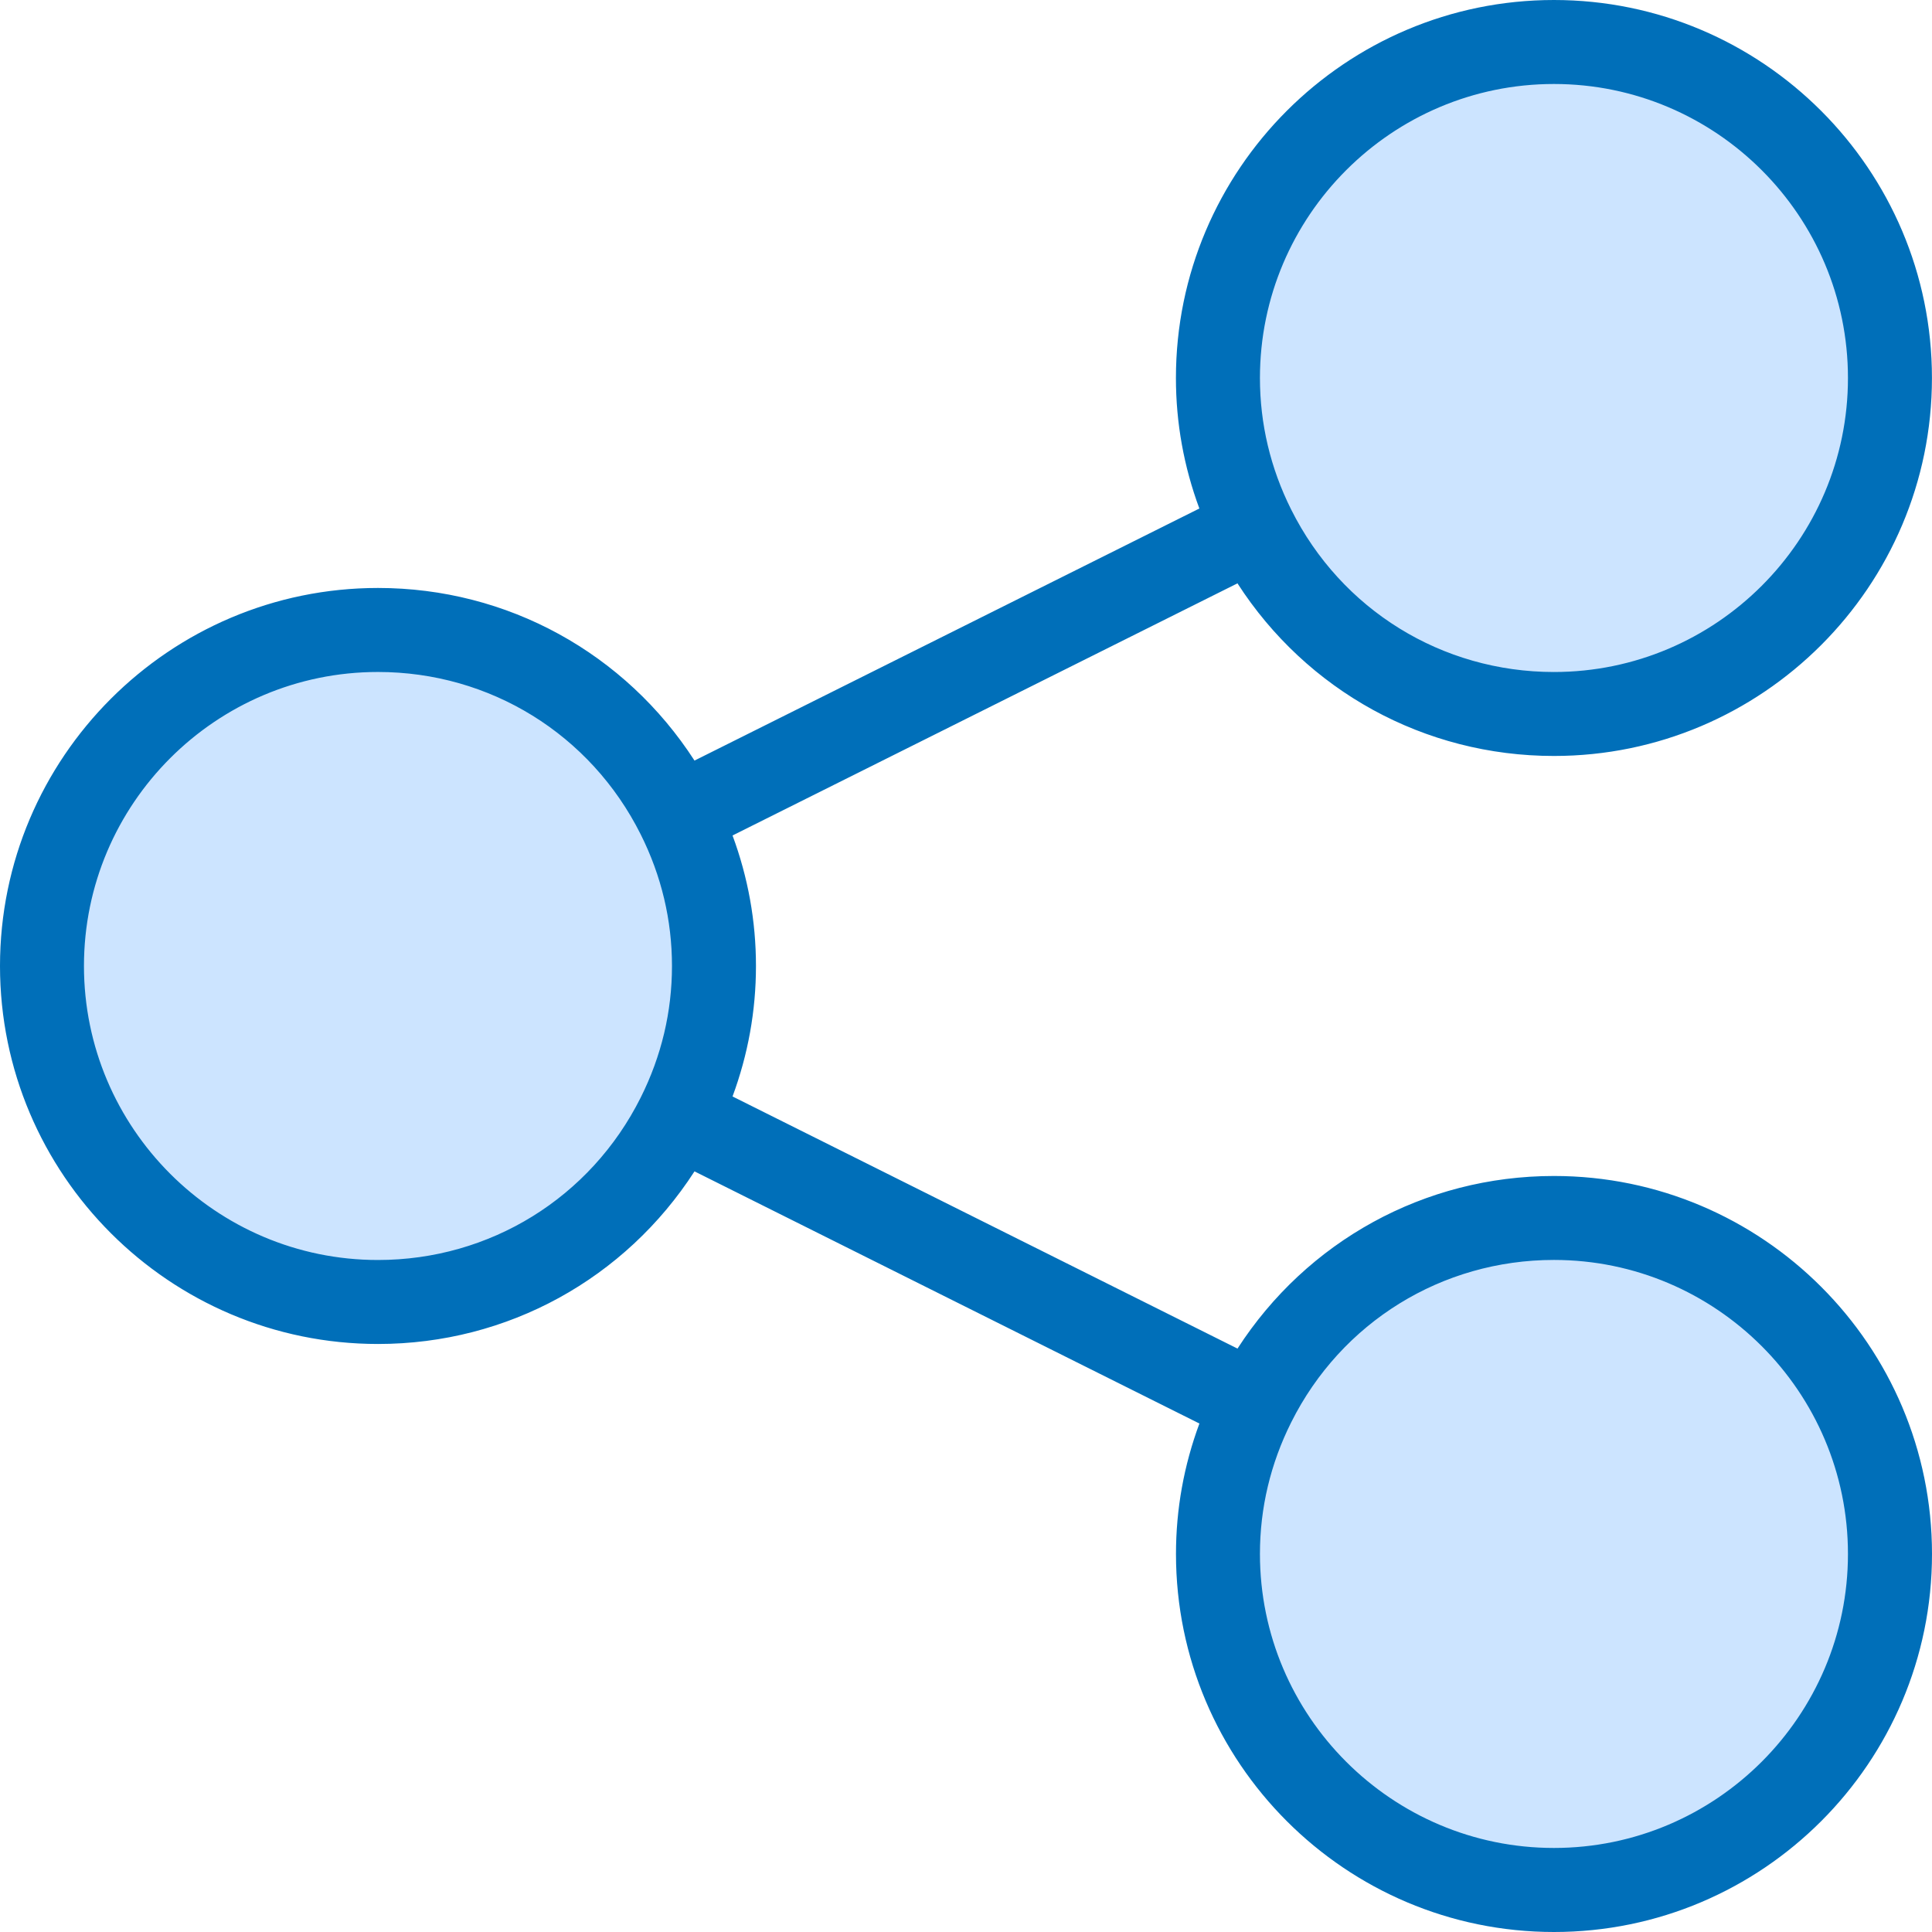 <svg width="70" height="70" viewBox="0 0 70 70" fill="none" xmlns="http://www.w3.org/2000/svg">
<g clip-path="url(#clip0_1573:45348)">
<path d="M56.302 1.523C49.576 1.523 44.129 6.971 44.129 13.696C44.129 15.659 44.6 17.5 45.423 19.144C47.417 23.131 51.541 25.871 56.302 25.871C63.029 25.871 68.476 20.422 68.476 13.698C68.476 6.973 63.027 1.523 56.302 1.523Z" fill="#CCE4FF"/>
<path d="M56.302 44.129C51.541 44.129 47.417 46.869 45.423 50.856C44.602 52.499 44.129 54.341 44.129 56.304C44.129 63.031 49.578 68.478 56.302 68.478C63.029 68.478 68.476 63.029 68.476 56.304C68.476 49.578 63.027 44.129 56.302 44.129Z" fill="#CCE4FF"/>
<path d="M13.694 22.826C6.967 22.826 1.521 28.274 1.521 34.999C1.521 41.724 6.969 47.172 13.694 47.172C18.456 47.172 22.579 44.433 24.573 40.446C25.395 38.803 25.867 36.96 25.867 34.997C25.867 33.034 25.396 31.194 24.573 29.549C22.581 25.564 18.458 22.826 13.694 22.826Z" fill="#CCE4FF"/>
<path d="M56.302 27.39C63.854 27.39 69.998 21.246 69.998 13.694C69.998 6.142 63.854 0 56.302 0C48.751 0 42.606 6.144 42.606 13.696C42.606 15.325 42.894 16.908 43.455 18.424L25.163 27.557C22.655 23.674 18.397 21.303 13.696 21.303C6.142 21.303 0 27.449 0 34.999C0 42.551 6.142 48.695 13.696 48.695C18.398 48.695 22.655 46.324 25.163 42.441L43.457 51.577C42.896 53.092 42.608 54.675 42.608 56.304C42.608 63.856 48.751 70 56.304 70C63.858 70 70 63.858 70 56.304C70 48.751 63.858 42.608 56.304 42.608C51.602 42.608 47.345 44.979 44.837 48.862L26.541 39.727C27.102 38.211 27.39 36.628 27.39 34.999C27.39 33.37 27.102 31.787 26.541 30.271L44.836 21.136C47.341 25.021 51.6 27.39 56.302 27.39ZM56.302 3.043C62.175 3.043 66.955 7.821 66.955 13.696C66.955 19.57 62.175 24.348 56.302 24.348C52.245 24.348 48.598 22.094 46.782 18.463C46.031 16.962 45.65 15.355 45.65 13.696C45.65 7.821 50.43 3.043 56.302 3.043ZM23.214 39.766C21.397 43.397 17.751 45.652 13.694 45.652C7.821 45.652 3.042 40.872 3.042 34.999C3.042 29.126 7.821 24.347 13.694 24.347C17.751 24.347 21.397 26.601 23.214 30.232C23.965 31.733 24.347 33.34 24.347 34.999C24.347 36.66 23.965 38.265 23.214 39.766ZM46.782 51.535C48.598 47.904 52.245 45.65 56.302 45.65C62.175 45.65 66.955 50.43 66.955 56.302C66.955 62.175 62.175 66.955 56.302 66.955C50.43 66.955 45.65 62.175 45.65 56.302C45.65 54.641 46.031 53.038 46.782 51.535Z" fill="#006FB9"/>
</g>
<defs>
<clipPath id="clip0_1573:45348">
<rect width="70" height="70" fill="white"/>
</clipPath>
</defs>
</svg>
